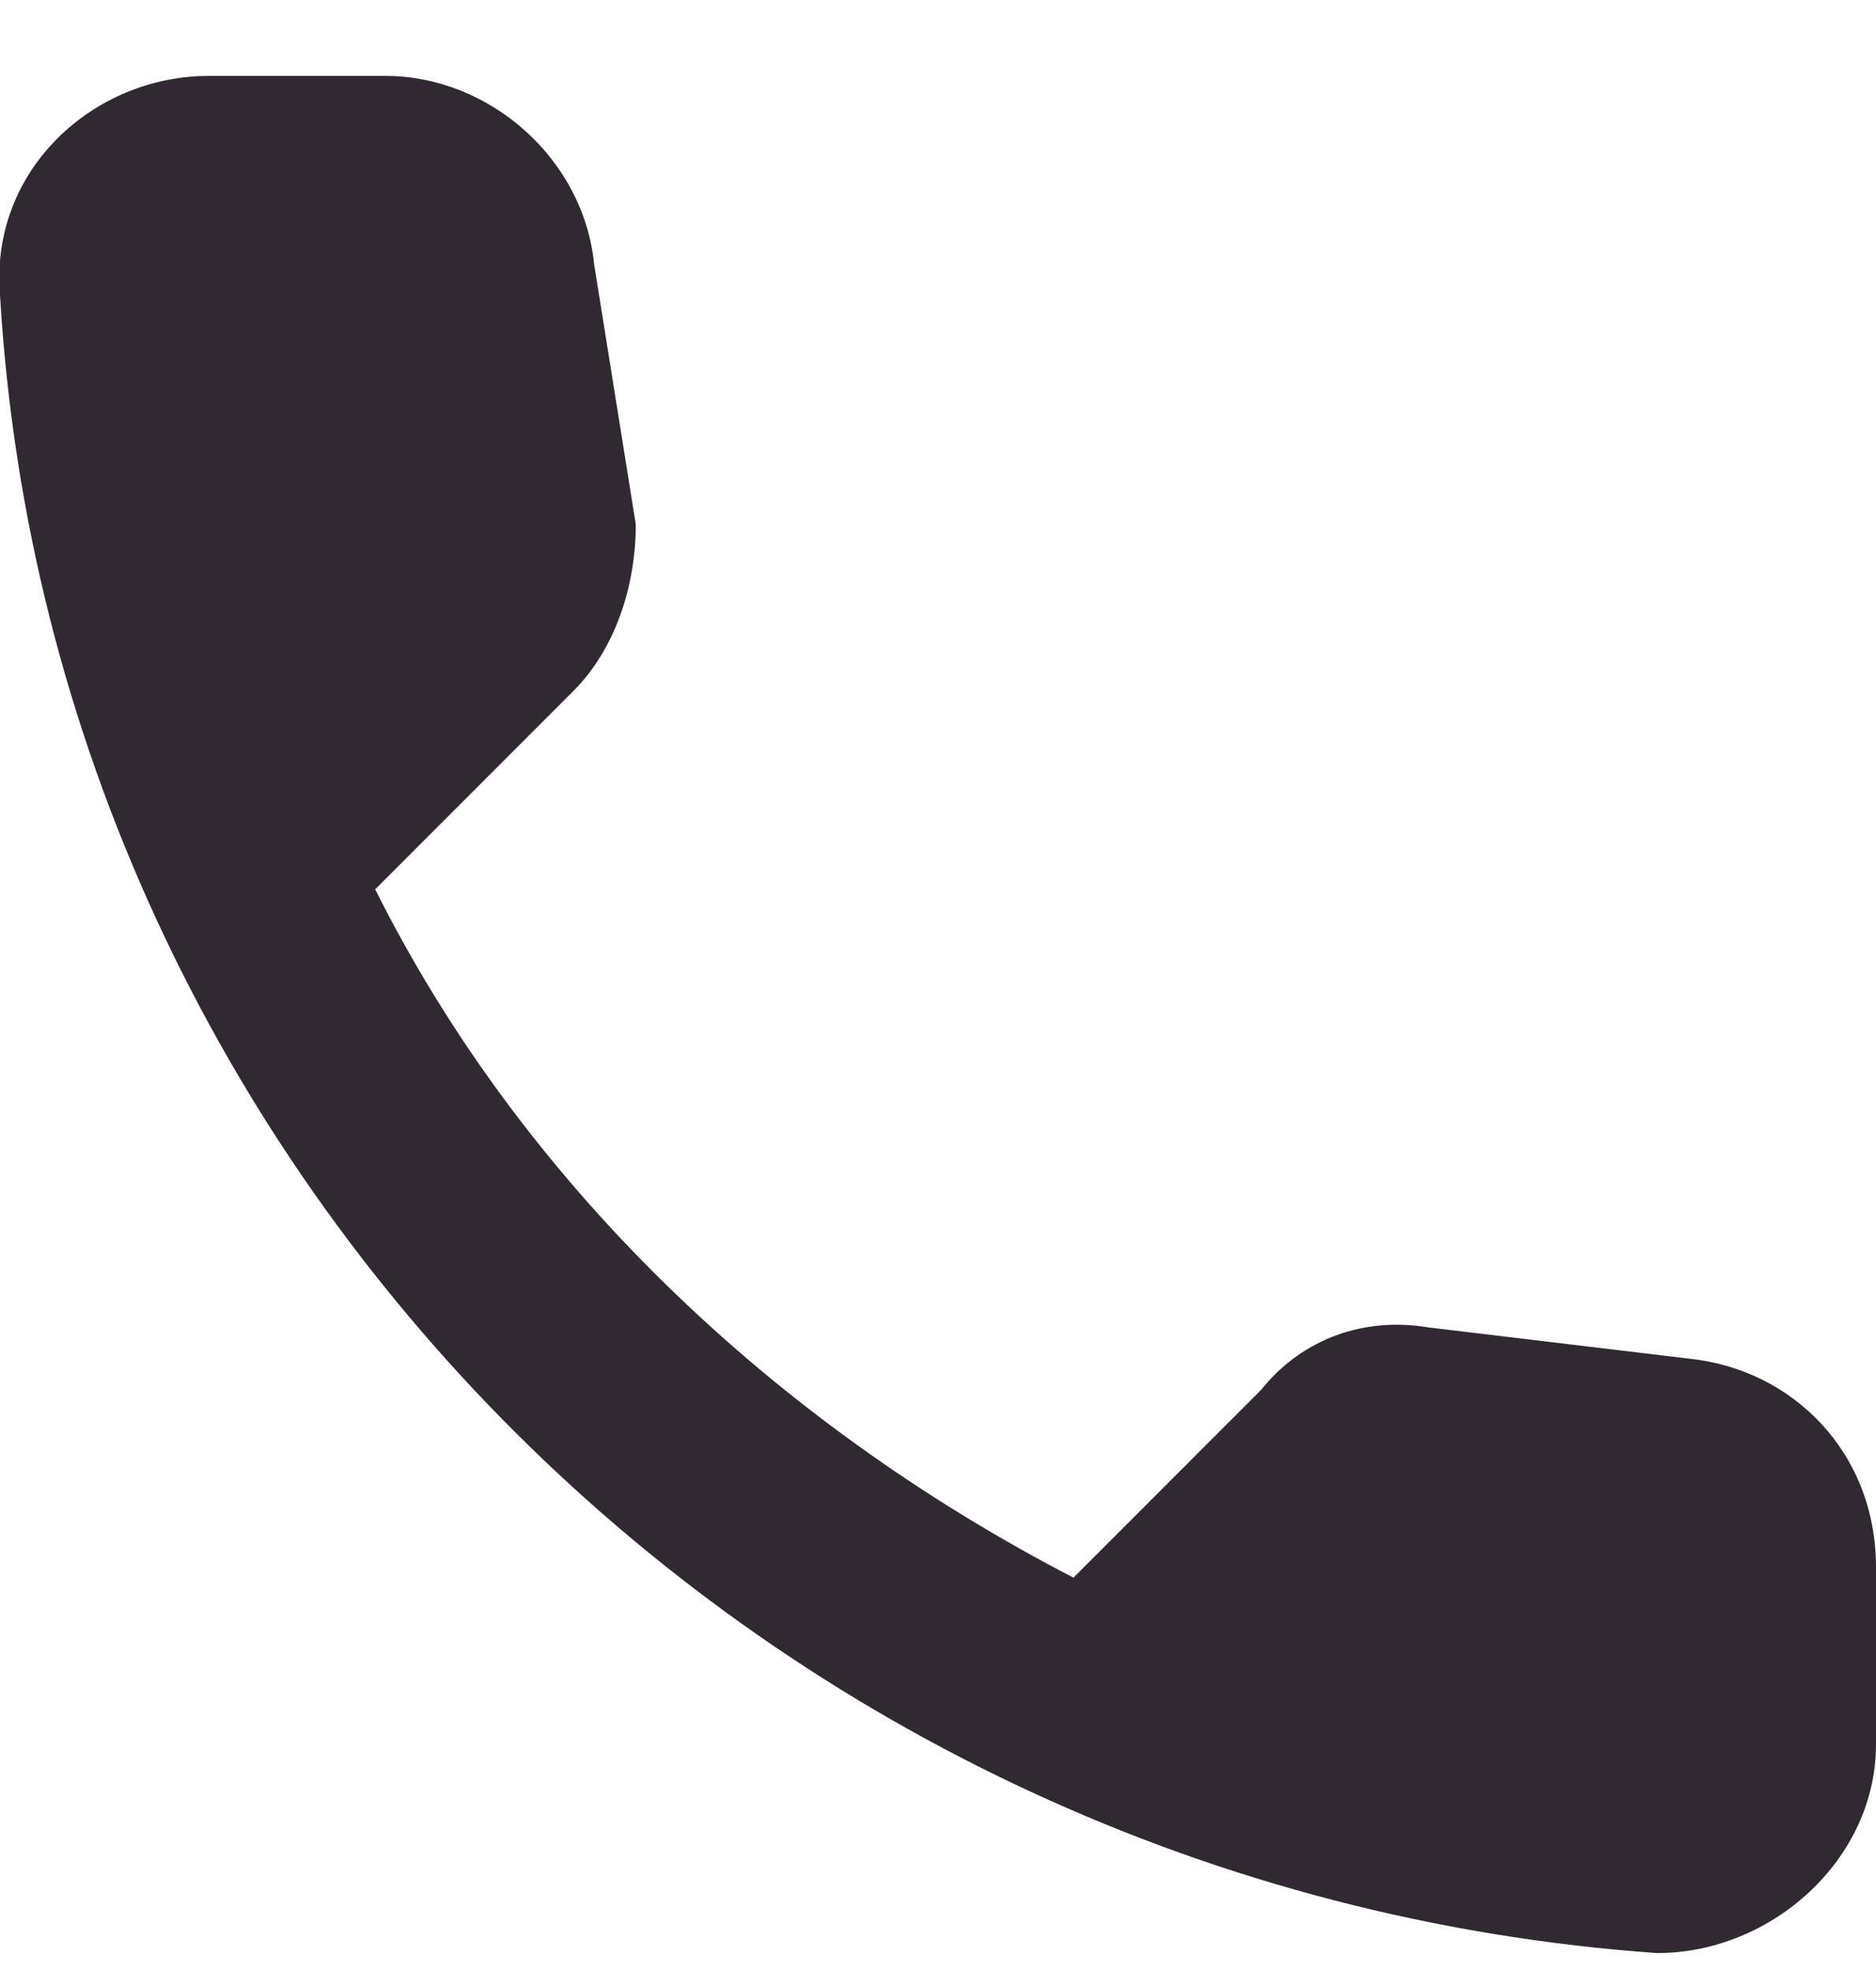 <svg width="20" height="21" viewBox="0 0 20 21" fill="none" xmlns="http://www.w3.org/2000/svg">
<path d="M18 14.475L15.222 14.142C14.555 14.031 13.889 14.253 13.444 14.809L11.444 16.809C8.222 15.142 5.555 12.586 4 9.475L6.111 7.364C6.555 6.92 6.778 6.253 6.778 5.586L6.333 2.809C6.222 1.697 5.222 0.809 4.111 0.809H2.222C1 0.809 -0.111 1.809 -0 3.142C0.555 12.586 8.222 20.142 17.666 20.809C18.889 20.809 20 19.809 20 18.586V16.698C20 15.475 19.111 14.586 18 14.475Z" fill="#312932"/>
</svg>
